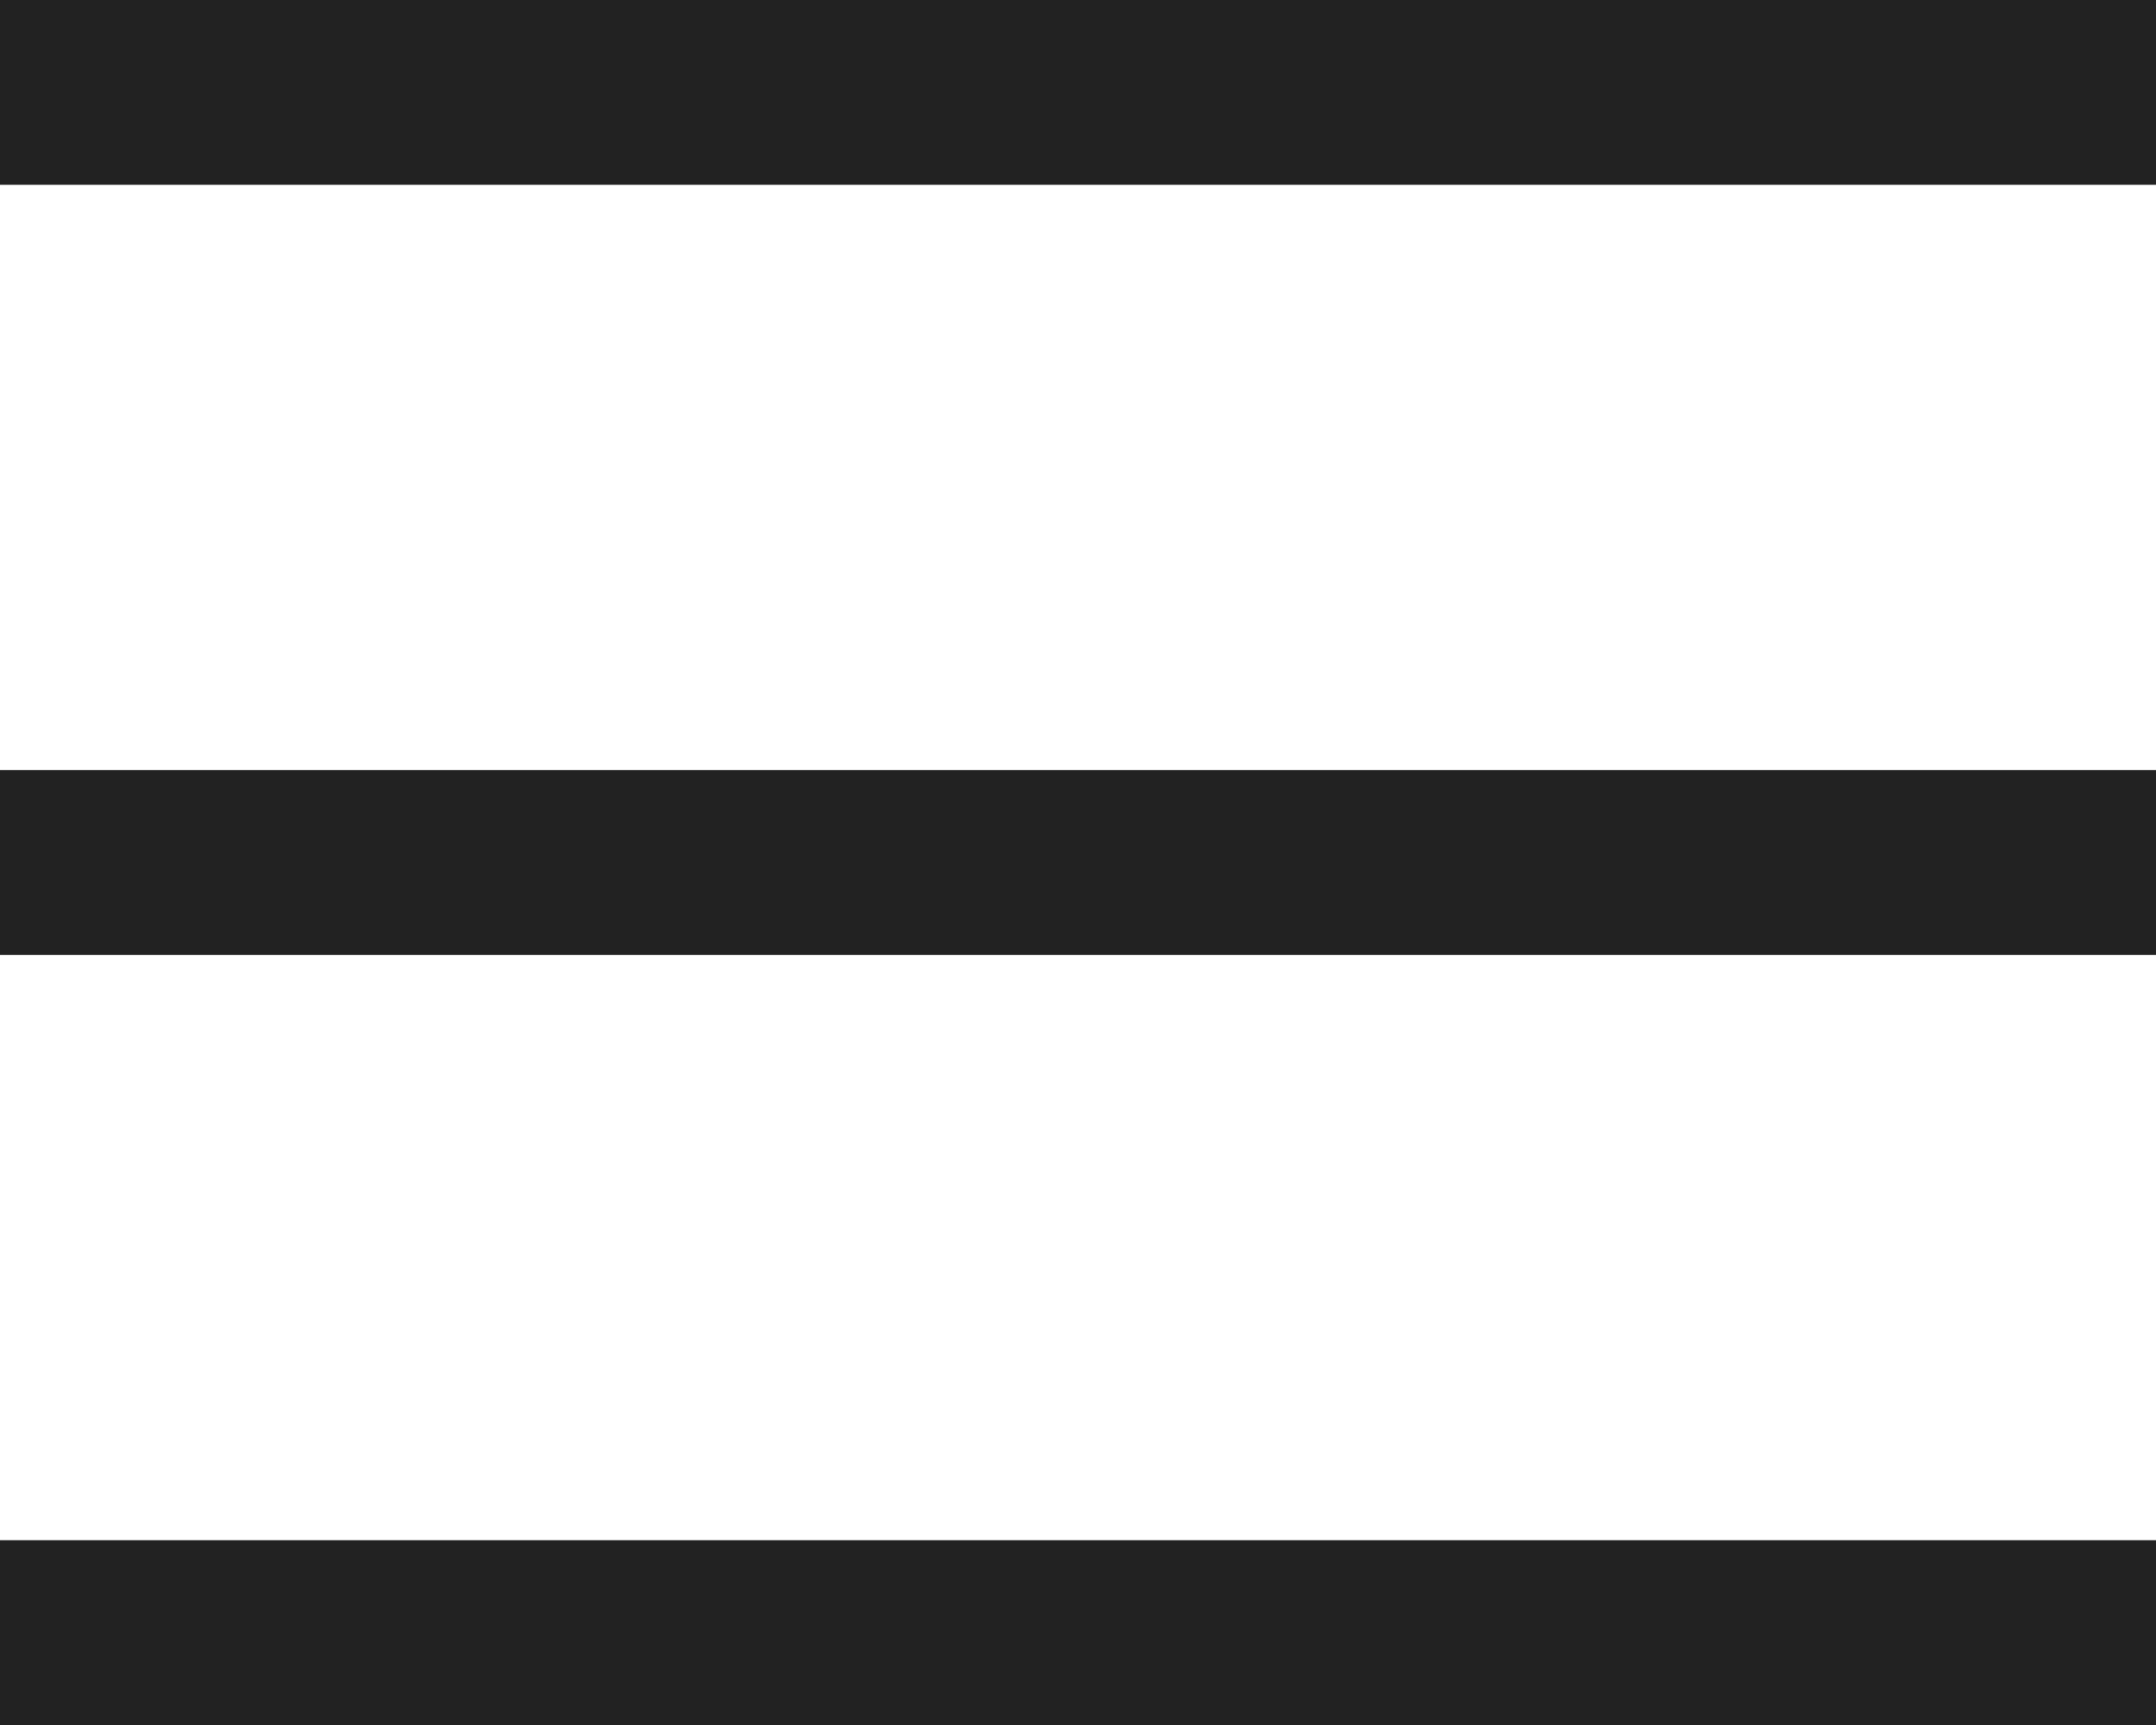 <svg width="20" height="16" viewBox="0 0 20 16" fill="none" xmlns="http://www.w3.org/2000/svg">
<path fill-rule="evenodd" clip-rule="evenodd" d="M0 0H20V1.714H0V0ZM0 7.143H20V8.857H0V7.143ZM0 14.286H20V16H0V14.286Z" fill="#222222"/>
</svg>
